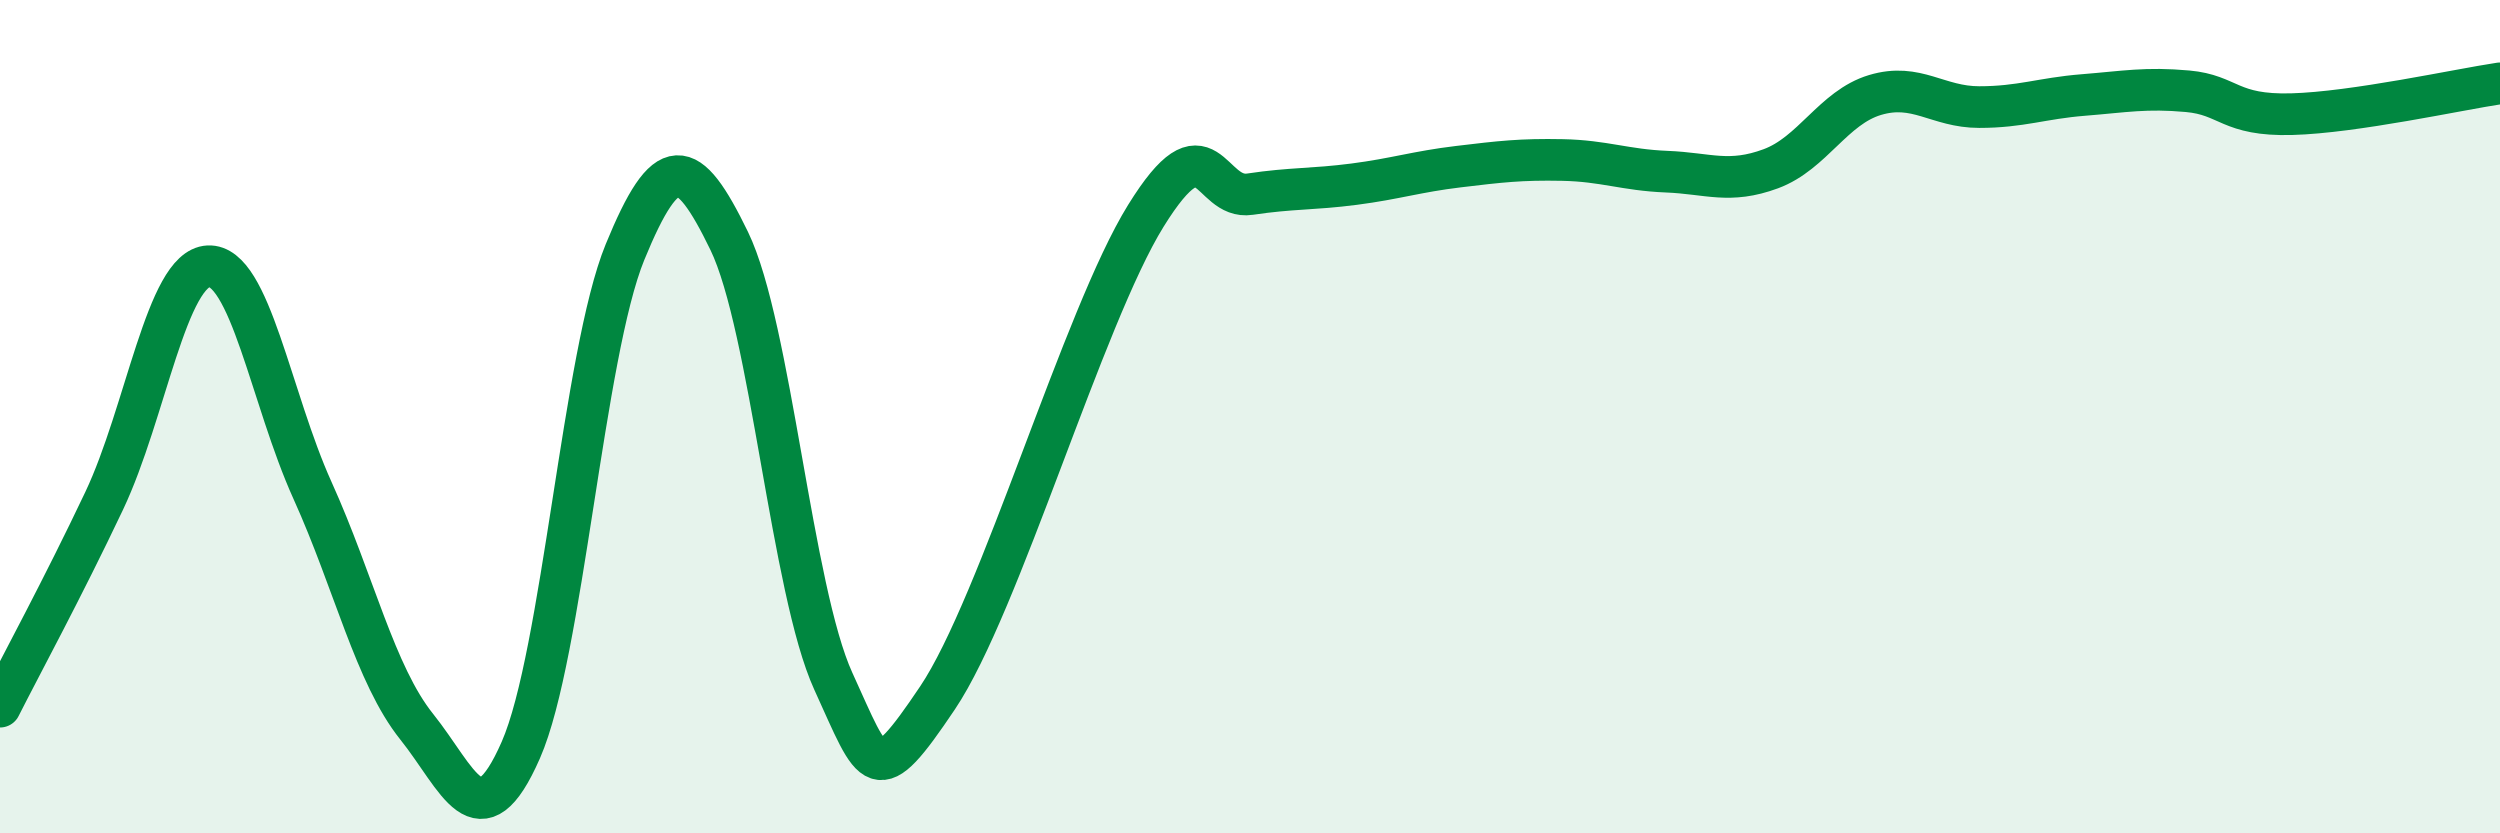 
    <svg width="60" height="20" viewBox="0 0 60 20" xmlns="http://www.w3.org/2000/svg">
      <path
        d="M 0,16.96 C 0.5,15.97 1.5,14.13 2.5,12.02 C 3.5,9.91 4,6.44 5,6.39 C 6,6.34 6.5,9.56 7.5,11.77 C 8.5,13.98 9,16.19 10,17.44 C 11,18.69 11.5,20.28 12.5,18 C 13.5,15.72 14,8.49 15,6.05 C 16,3.61 16.5,3.72 17.5,5.78 C 18.5,7.84 19,14.16 20,16.35 C 21,18.54 21,18.98 22.5,16.75 C 24,14.52 26,7.6 27.5,5.18 C 29,2.76 29,4.81 30,4.66 C 31,4.51 31.5,4.55 32.5,4.42 C 33.5,4.29 34,4.12 35,4 C 36,3.88 36.5,3.82 37.5,3.84 C 38.5,3.86 39,4.08 40,4.12 C 41,4.16 41.5,4.42 42.5,4.05 C 43.5,3.68 44,2.58 45,2.28 C 46,1.98 46.5,2.57 47.5,2.57 C 48.5,2.57 49,2.36 50,2.28 C 51,2.2 51.5,2.1 52.5,2.19 C 53.5,2.28 53.5,2.78 55,2.74 C 56.5,2.7 59,2.15 60,2L60 20L0 20Z"
        fill="#008740"
        opacity="0.1"
        stroke-linecap="round"
        stroke-linejoin="round"
      />
      <path
        d="M 0,16.96 C 0.5,15.97 1.5,14.13 2.5,12.02 C 3.5,9.91 4,6.44 5,6.39 C 6,6.34 6.5,9.56 7.5,11.77 C 8.5,13.98 9,16.19 10,17.44 C 11,18.69 11.5,20.28 12.5,18 C 13.5,15.72 14,8.49 15,6.05 C 16,3.61 16.5,3.72 17.5,5.78 C 18.5,7.84 19,14.16 20,16.35 C 21,18.54 21,18.98 22.5,16.75 C 24,14.52 26,7.6 27.5,5.18 C 29,2.76 29,4.81 30,4.66 C 31,4.51 31.5,4.55 32.5,4.42 C 33.5,4.29 34,4.12 35,4 C 36,3.88 36.5,3.82 37.5,3.84 C 38.5,3.86 39,4.08 40,4.12 C 41,4.16 41.5,4.42 42.5,4.05 C 43.5,3.68 44,2.58 45,2.28 C 46,1.98 46.5,2.57 47.5,2.57 C 48.5,2.57 49,2.36 50,2.28 C 51,2.2 51.5,2.1 52.5,2.19 C 53.5,2.28 53.5,2.78 55,2.74 C 56.5,2.7 59,2.15 60,2"
        stroke="#008740"
        stroke-width="1"
        fill="none"
        stroke-linecap="round"
        stroke-linejoin="round"
      />
    </svg>
  